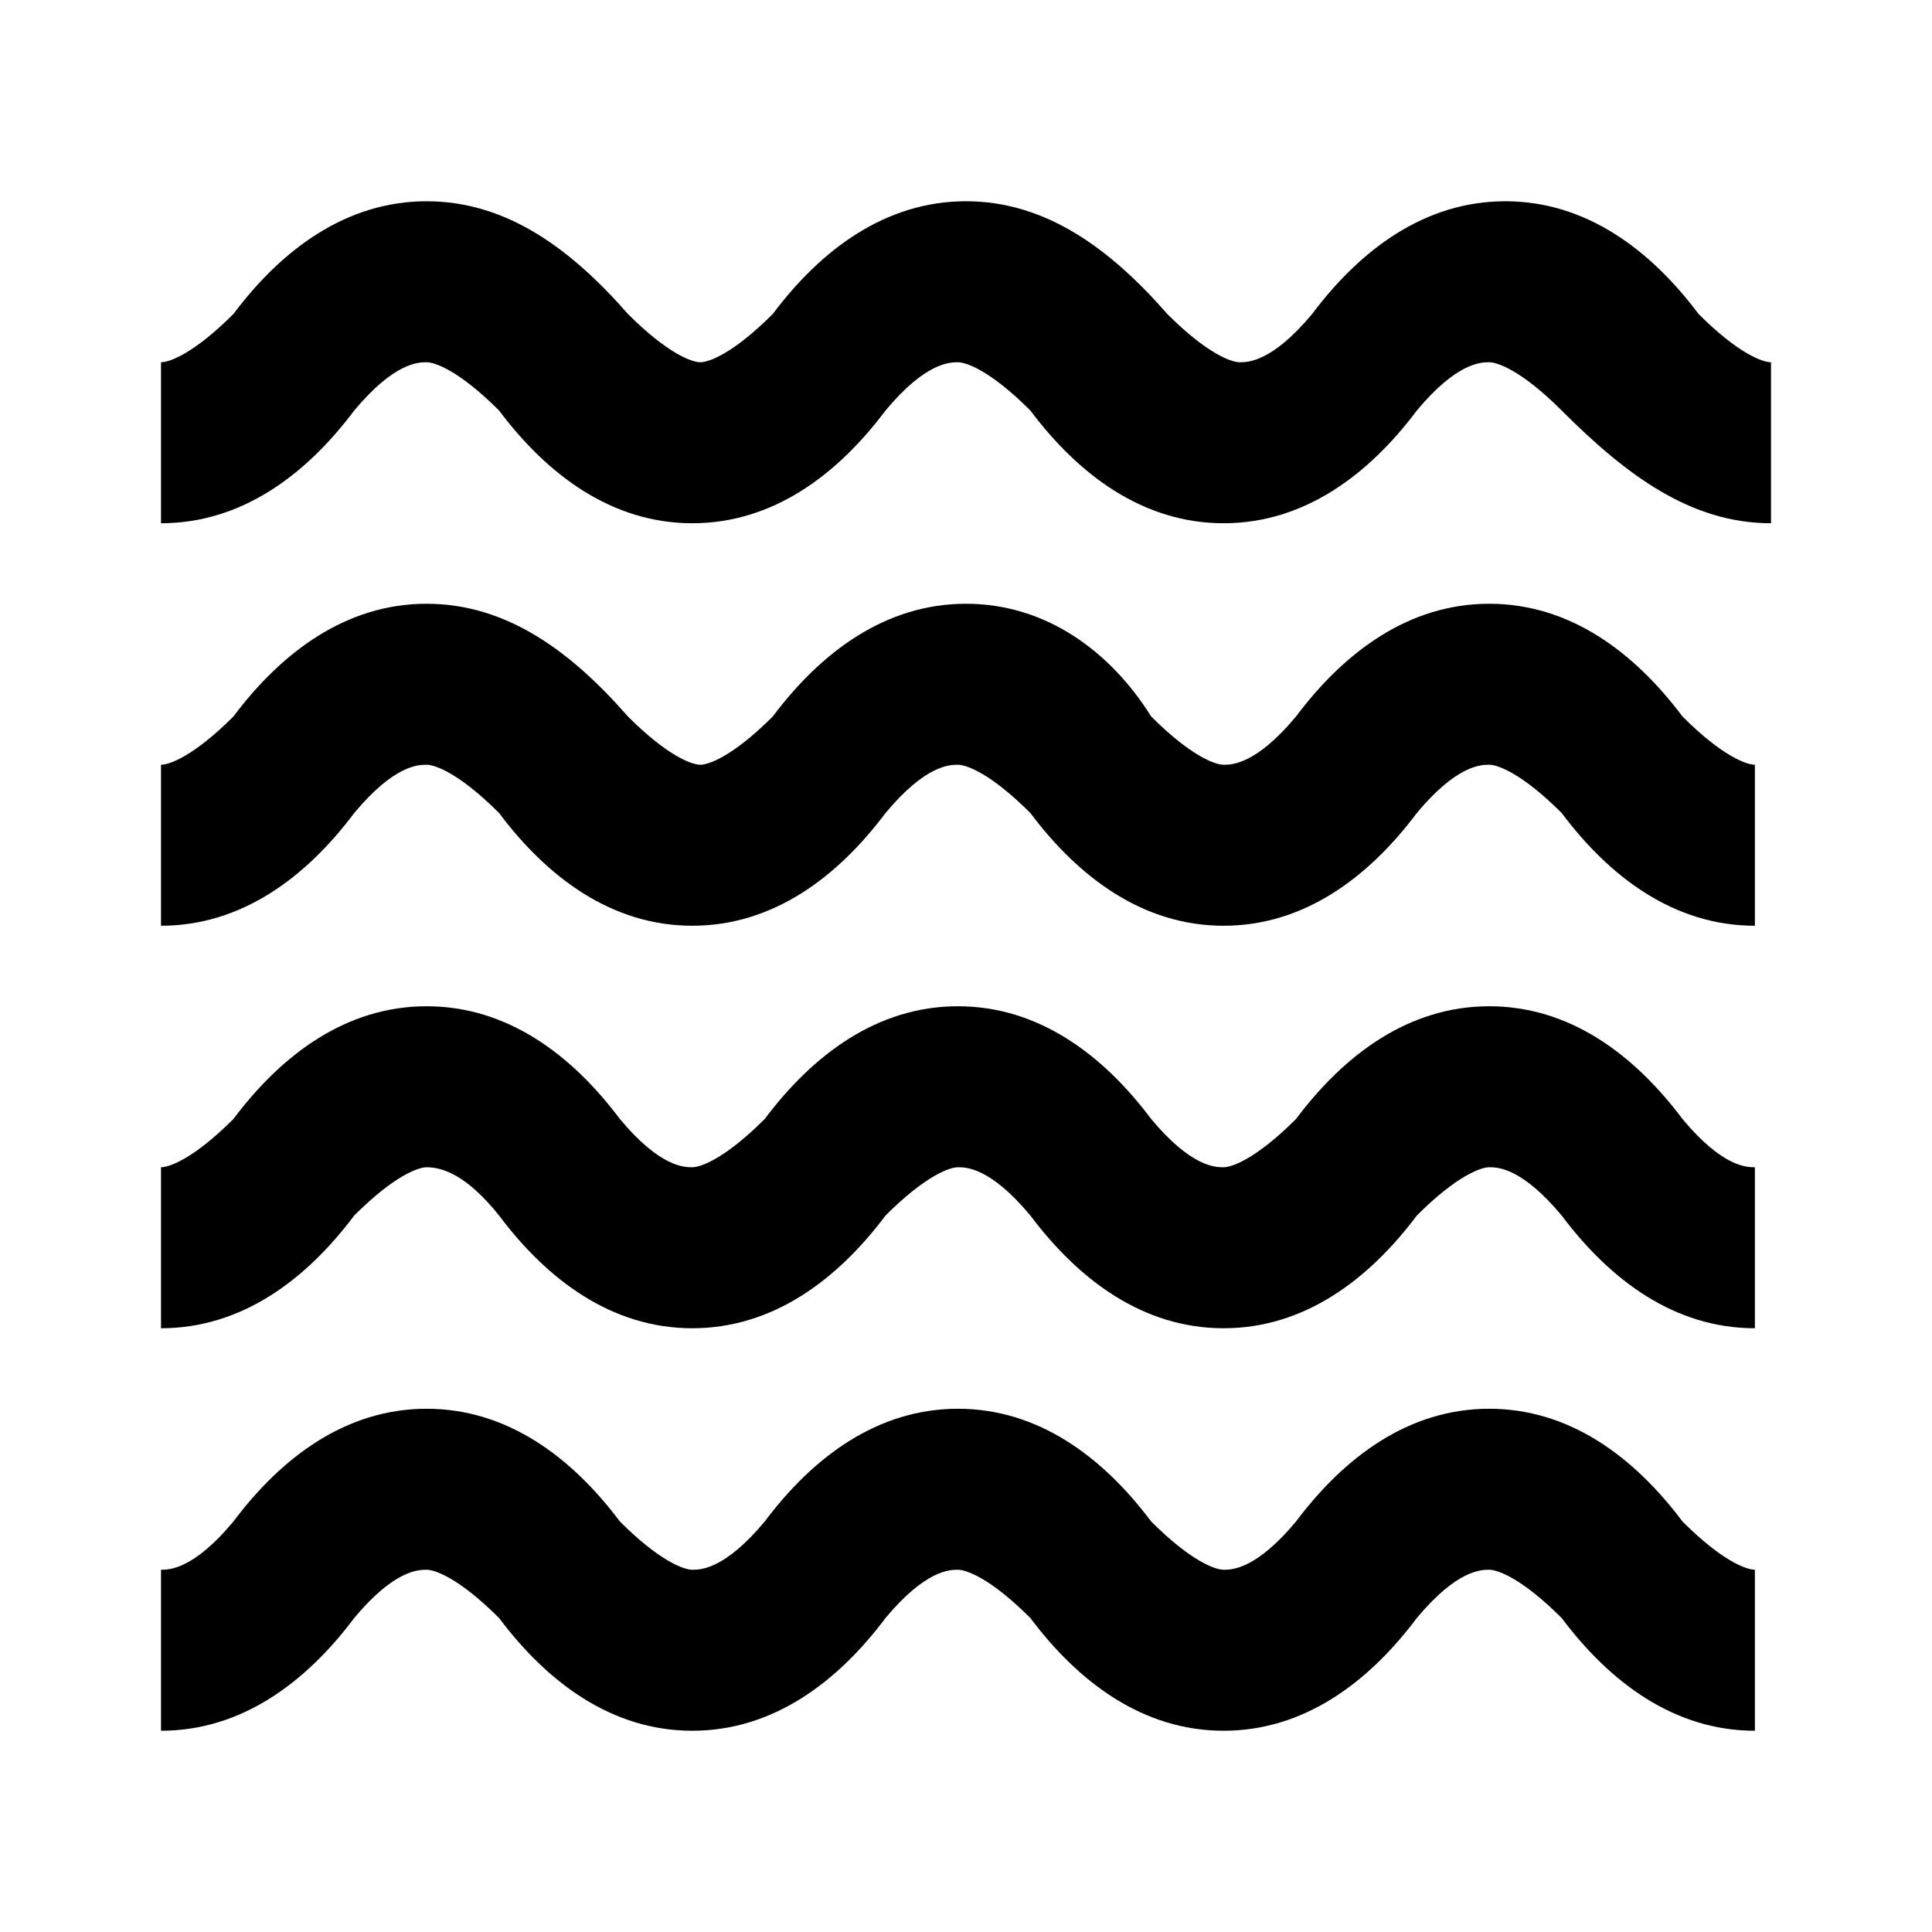 <?xml version="1.0" encoding="utf-8"?>
<!-- Generator: Adobe Illustrator 27.9.0, SVG Export Plug-In . SVG Version: 6.00 Build 0)  -->
<svg version="1.1" id="Layer_1" focusable="false" xmlns="http://www.w3.org/2000/svg" xmlns:xlink="http://www.w3.org/1999/xlink"
	 x="0px" y="0px" viewBox="0 0 24 24" style="enable-background:new 0 0 24 24;" xml:space="preserve">
<path d="M4.4,5.1c0.5-0.6,0.8-0.6,0.9-0.6s0.4,0.1,0.9,0.6c0.6,0.8,1.4,1.4,2.4,1.4s1.8-0.6,2.4-1.4c0.5-0.6,0.8-0.6,0.9-0.6
	c0.1,0,0.4,0.1,0.9,0.6c0.6,0.8,1.4,1.4,2.4,1.4s1.8-0.6,2.4-1.4c0.5-0.6,0.8-0.6,0.9-0.6s0.4,0.1,0.9,0.6C20.2,5.9,21,6.5,22,6.5
	v-2c-0.1,0-0.4-0.1-0.9-0.6c-0.6-0.8-1.4-1.4-2.4-1.4s-1.8,0.6-2.4,1.4c-0.5,0.6-0.8,0.6-0.9,0.6c-0.1,0-0.4-0.1-0.9-0.6
	C13.8,3.1,13,2.5,12,2.5s-1.8,0.6-2.4,1.4C9.1,4.4,8.8,4.5,8.7,4.5S8.3,4.4,7.8,3.9C7.1,3.1,6.3,2.5,5.3,2.5S3.5,3.1,2.9,3.9
	C2.4,4.4,2.1,4.5,2,4.5v2C3,6.5,3.8,5.9,4.4,5.1z M4.4,10.1c0.5-0.6,0.8-0.6,0.9-0.6s0.4,0.1,0.9,0.6c0.6,0.8,1.4,1.4,2.4,1.4
	s1.8-0.6,2.4-1.4c0.5-0.6,0.8-0.6,0.9-0.6c0.1,0,0.4,0.1,0.9,0.6c0.6,0.8,1.4,1.4,2.4,1.4s1.8-0.6,2.4-1.4c0.5-0.6,0.8-0.6,0.9-0.6
	s0.4,0.1,0.9,0.6c0.6,0.8,1.4,1.4,2.4,1.4v-2c-0.1,0-0.4-0.1-0.9-0.6c-0.6-0.8-1.4-1.4-2.4-1.4s-1.8,0.6-2.4,1.4
	c-0.5,0.6-0.8,0.6-0.9,0.6c-0.1,0-0.4-0.1-0.9-0.6C13.8,8.1,13,7.5,12,7.5s-1.8,0.6-2.4,1.4C9.1,9.4,8.8,9.5,8.7,9.5
	S8.3,9.4,7.8,8.9C7.1,8.1,6.3,7.5,5.3,7.5S3.5,8.1,2.9,8.9C2.4,9.4,2.1,9.5,2,9.5v2C3,11.5,3.8,10.9,4.4,10.1z M5.3,14.5
	c-0.1,0-0.4,0.1-0.9,0.6C3.8,15.9,3,16.5,2,16.5v-2c0.1,0,0.4-0.1,0.9-0.6c0.6-0.8,1.4-1.4,2.4-1.4s1.8,0.6,2.4,1.4
	c0.5,0.6,0.8,0.6,0.9,0.6s0.4-0.1,0.9-0.6c0.6-0.8,1.4-1.4,2.4-1.4s1.8,0.6,2.4,1.4c0.5,0.6,0.8,0.6,0.9,0.6c0.1,0,0.4-0.1,0.9-0.6
	c0.6-0.8,1.4-1.4,2.4-1.4s1.8,0.6,2.4,1.4c0.5,0.6,0.8,0.6,0.9,0.6v2c-1,0-1.8-0.6-2.4-1.4c-0.5-0.6-0.8-0.6-0.9-0.6
	s-0.4,0.1-0.9,0.6c-0.6,0.8-1.4,1.4-2.4,1.4s-1.8-0.6-2.4-1.4c-0.5-0.6-0.8-0.6-0.9-0.6c-0.1,0-0.4,0.1-0.9,0.6
	c-0.6,0.8-1.4,1.4-2.4,1.4s-1.8-0.6-2.4-1.4C5.8,14.6,5.5,14.5,5.3,14.5z M4.4,20.1c0.5-0.6,0.8-0.6,0.9-0.6s0.4,0.1,0.9,0.6
	c0.6,0.8,1.4,1.4,2.4,1.4s1.8-0.6,2.4-1.4c0.5-0.6,0.8-0.6,0.9-0.6c0.1,0,0.4,0.1,0.9,0.6c0.6,0.8,1.4,1.4,2.4,1.4s1.8-0.6,2.4-1.4
	c0.5-0.6,0.8-0.6,0.9-0.6s0.4,0.1,0.9,0.6c0.6,0.8,1.4,1.4,2.4,1.4v-2c-0.1,0-0.4-0.1-0.9-0.6c-0.6-0.8-1.4-1.4-2.4-1.4
	s-1.8,0.6-2.4,1.4c-0.5,0.6-0.8,0.6-0.9,0.6c-0.1,0-0.4-0.1-0.9-0.6c-0.6-0.8-1.4-1.4-2.4-1.4s-1.8,0.6-2.4,1.4
	c-0.5,0.6-0.8,0.6-0.9,0.6c-0.1,0-0.4-0.1-0.9-0.6c-0.6-0.8-1.4-1.4-2.4-1.4s-1.8,0.6-2.4,1.4c-0.5,0.6-0.8,0.6-0.9,0.6v2
	C3,21.5,3.8,20.9,4.4,20.1z"/>
</svg>
